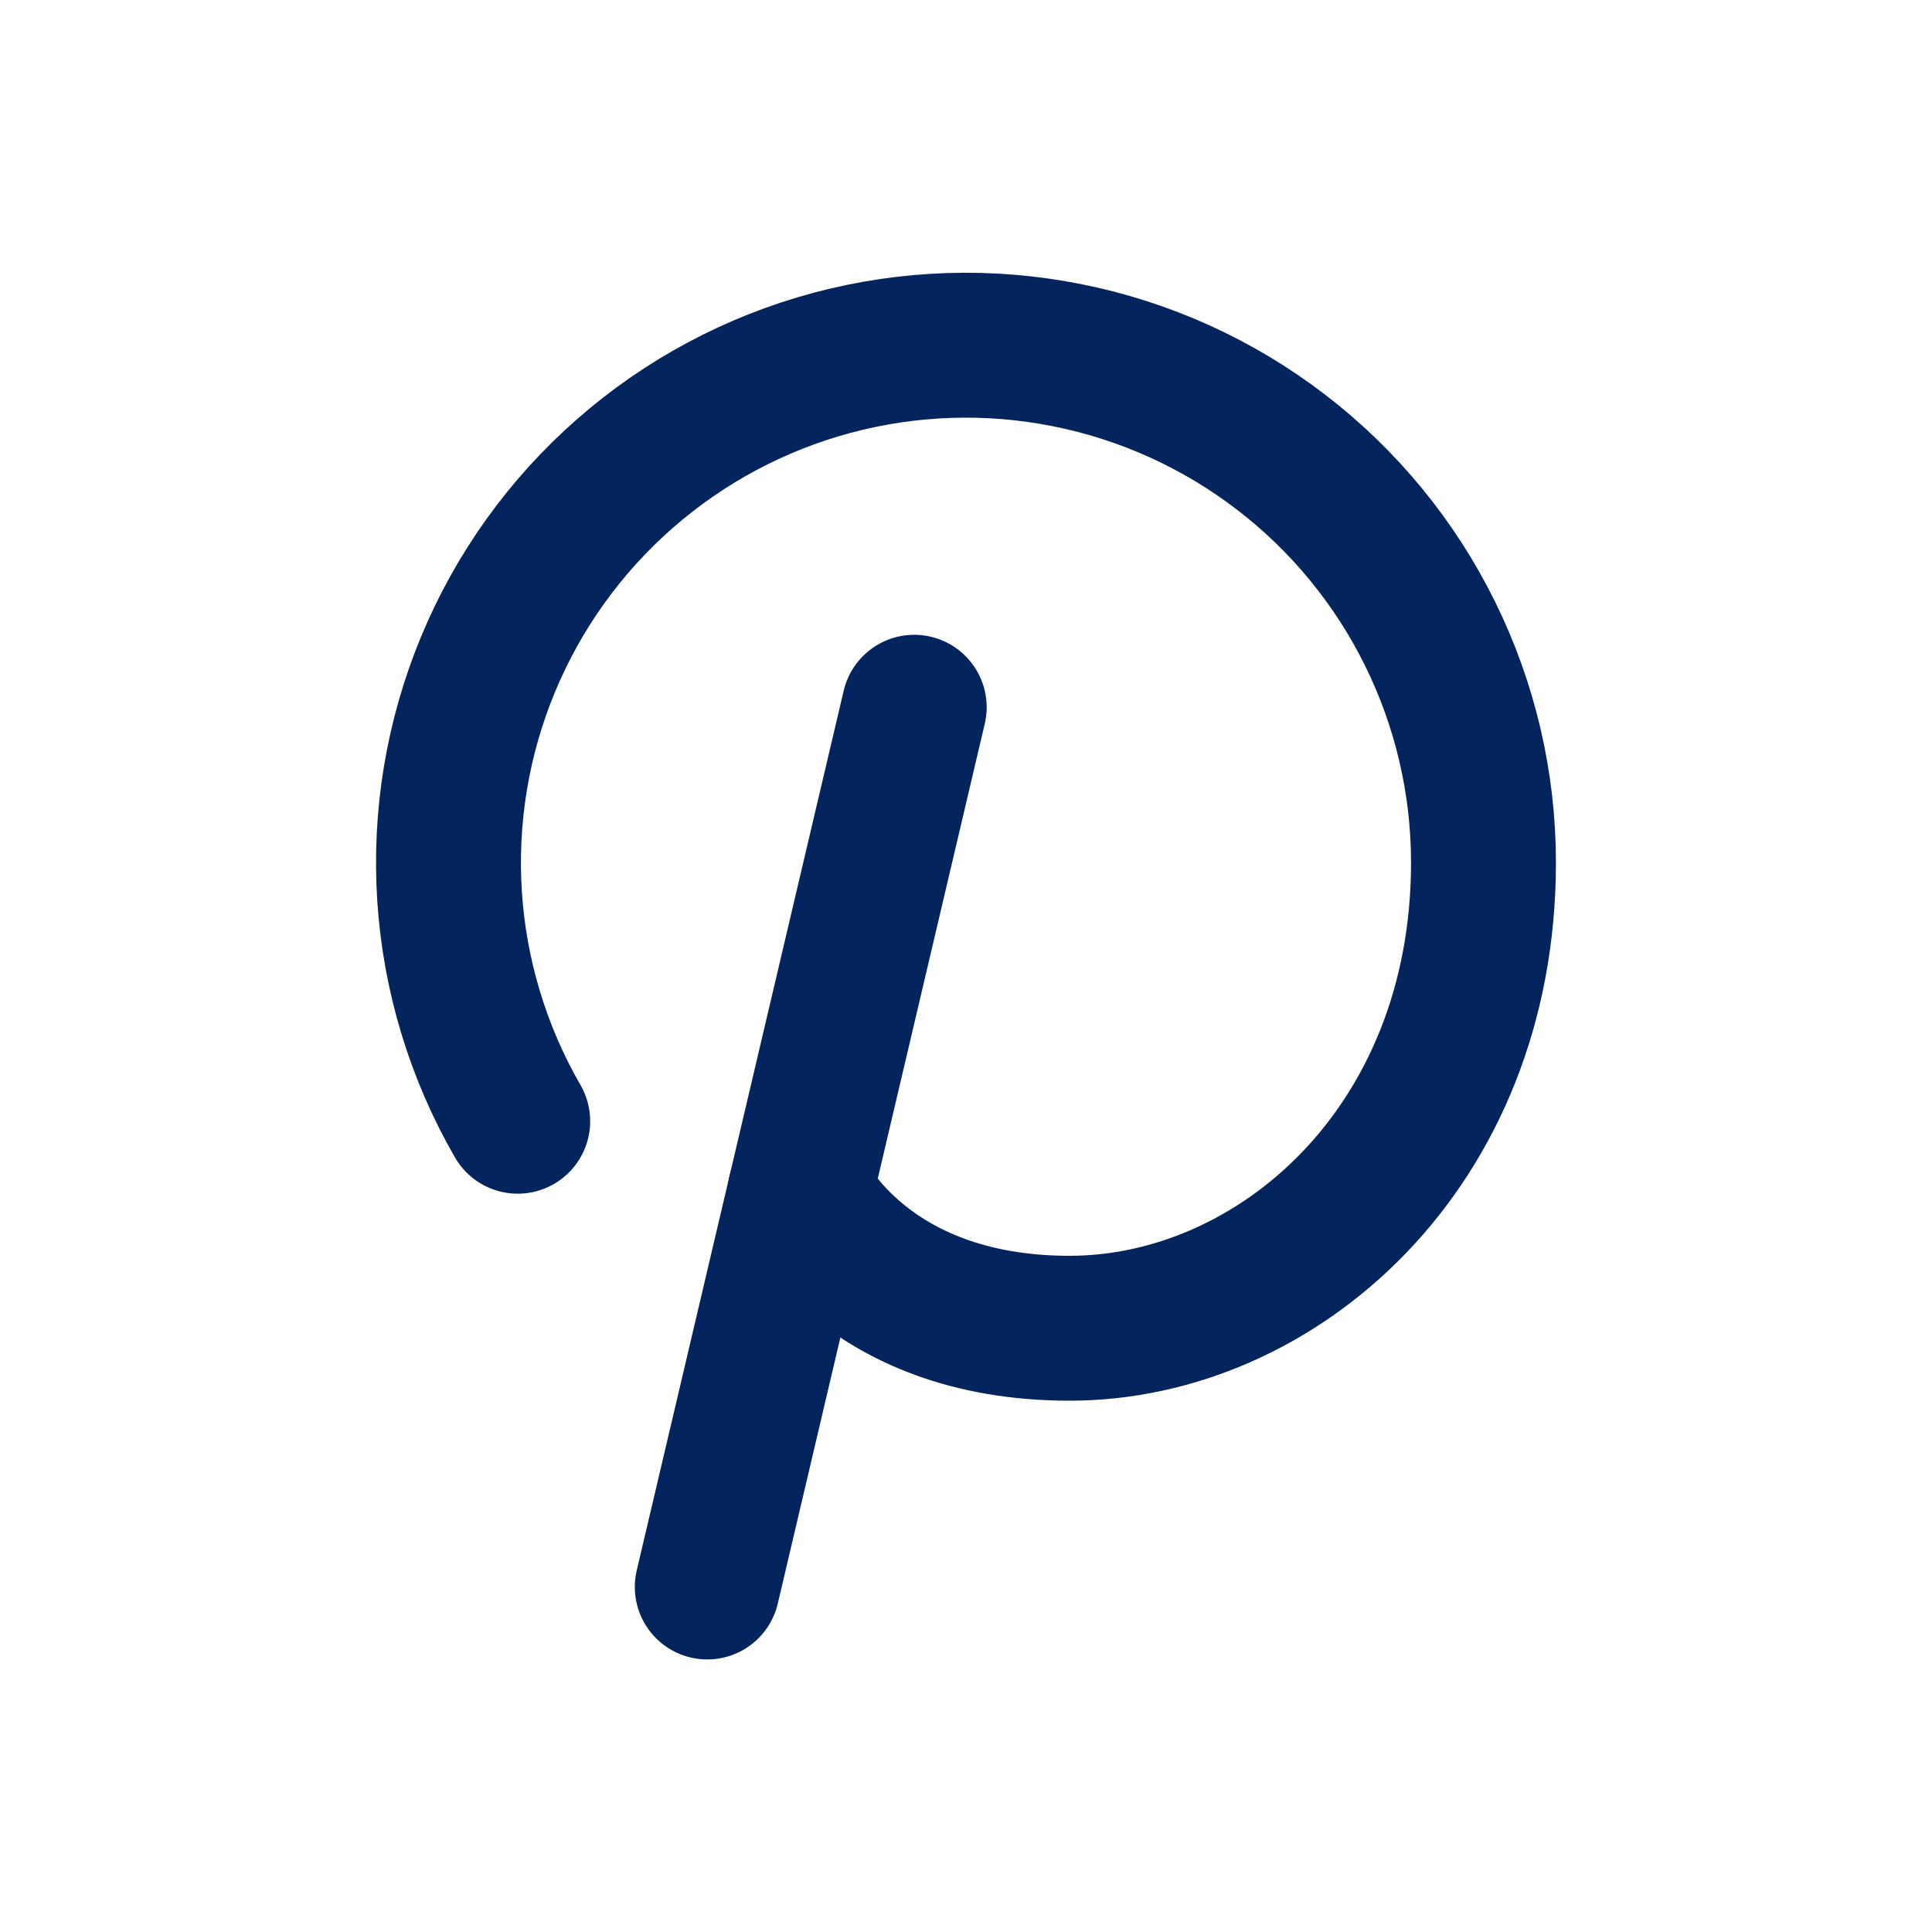 <svg width="40" height="40" viewBox="0 0 40 40" fill="none" xmlns="http://www.w3.org/2000/svg">
<g clip-path="url(#clip0_2291_6917)">
<path d="M18.928 14.643L14.643 32.857" stroke="#03245D" stroke-width="3" stroke-linecap="round" stroke-linejoin="round"/>
<path d="M10.719 23.214C9.898 21.791 9.415 20.198 9.308 18.558C9.201 16.919 9.473 15.277 10.102 13.759C10.731 12.241 11.701 10.888 12.937 9.805C14.172 8.722 15.64 7.937 17.227 7.512C18.814 7.087 20.478 7.032 22.089 7.353C23.701 7.673 25.217 8.36 26.521 9.36C27.825 10.36 28.881 11.646 29.608 13.12C30.335 14.593 30.714 16.214 30.714 17.857C30.714 23.774 26.428 27.5 22.143 27.5C17.857 27.5 16.567 24.678 16.567 24.678" stroke="#03245D" stroke-width="3" stroke-linecap="round" stroke-linejoin="round"/>
</g>
<defs>
<clipPath id="clip0_2291_6917">
<rect width="25.714" height="30" fill="white" transform="translate(7.143 5)"/>
</clipPath>
</defs>
</svg>
